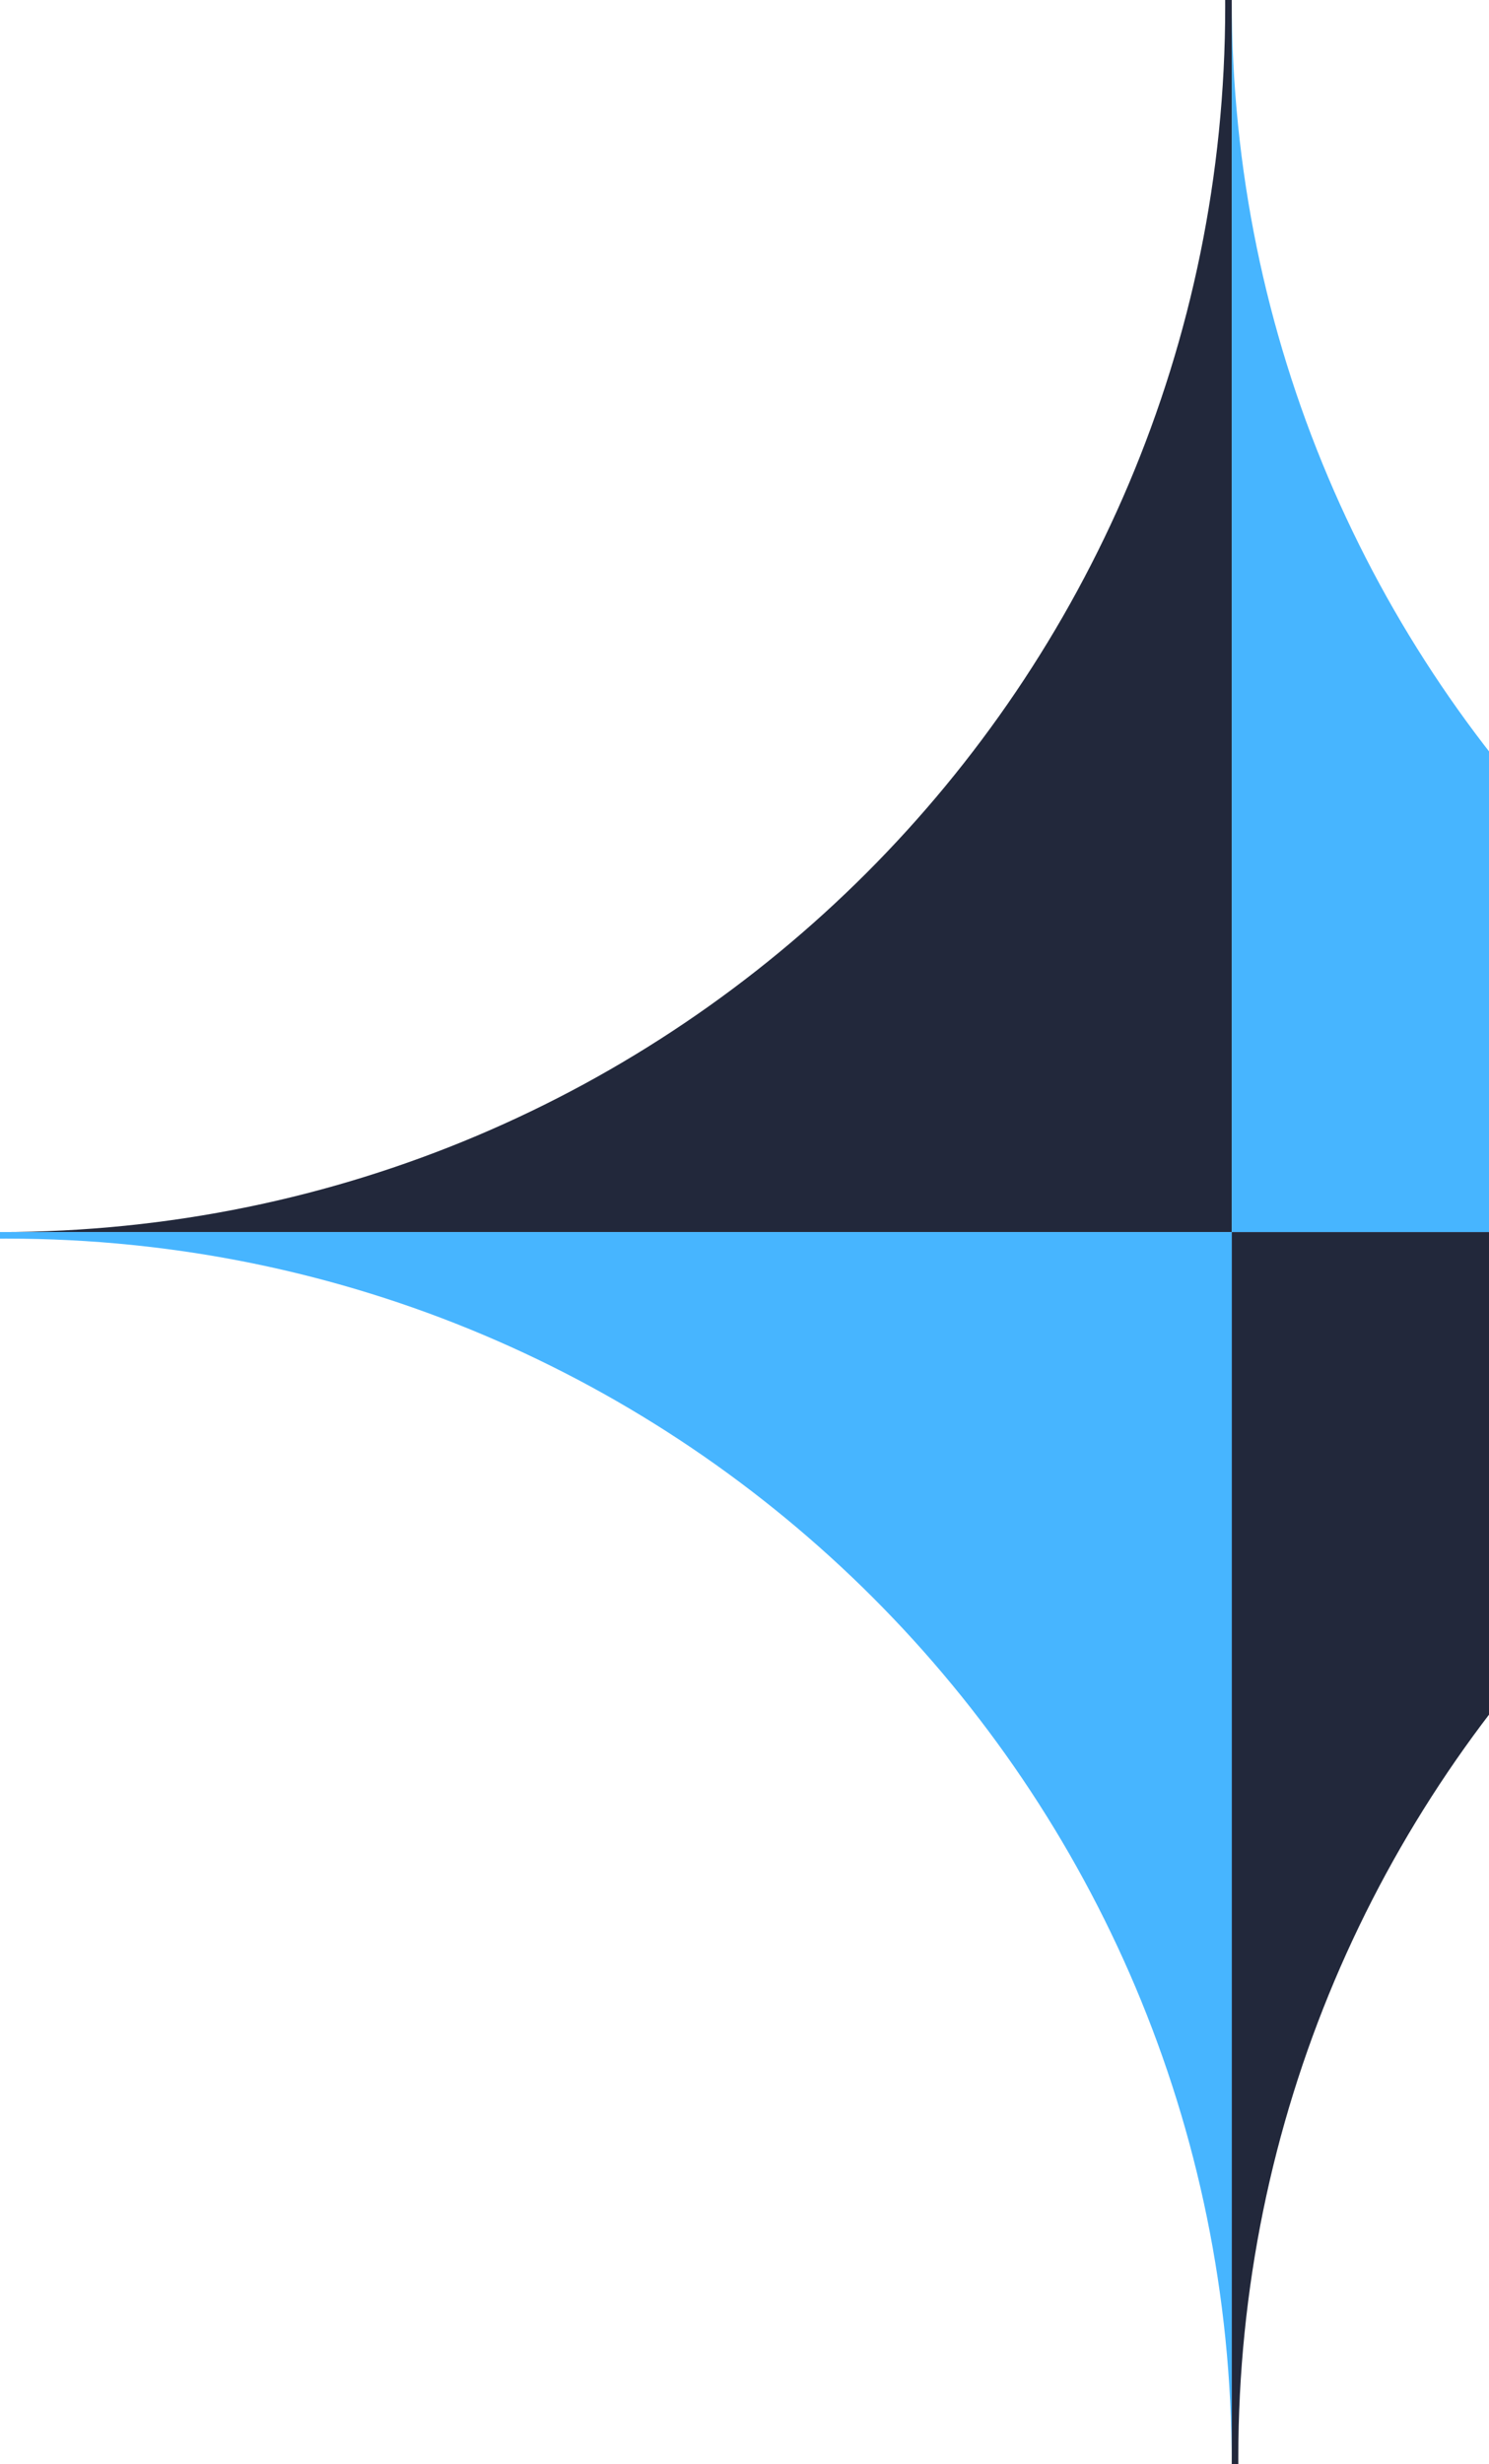 <svg width="246" height="407" viewBox="0 0 246 407" fill="none" xmlns="http://www.w3.org/2000/svg">
<g clip-path="url(#clip0_78_51)">
<path fill-rule="evenodd" clip-rule="evenodd" d="M203.5 407H204.586C204.584 406.64 204.583 406.279 204.583 405.918C204.583 294.126 295.208 203.5 407 203.5H203.5V407Z" fill="#22283B"/>
<path fill-rule="evenodd" clip-rule="evenodd" d="M203.5 0L202.414 0C202.416 0.361 202.417 0.722 202.417 1.083C202.417 112.875 111.792 203.5 -0 203.5H203.5V0Z" fill="#22283B"/>
<path fill-rule="evenodd" clip-rule="evenodd" d="M203.5 203.5V407C203.5 295.208 112.875 204.583 1.083 204.583C0.721 204.583 0.361 204.583 0 204.585L4.73992e-08 203.5H203.5Z" fill="#47B5FF"/>
<path fill-rule="evenodd" clip-rule="evenodd" d="M203.5 203.5V0C203.5 111.792 294.125 202.418 405.918 202.418C406.279 202.418 406.639 202.417 407 202.415V203.5H203.5Z" fill="#47B5FF"/>
</g>
<defs>
<clipPath id="clip0_78_51">
<rect width="246" height="407" fill="white"/>
</clipPath>
</defs>
</svg>
